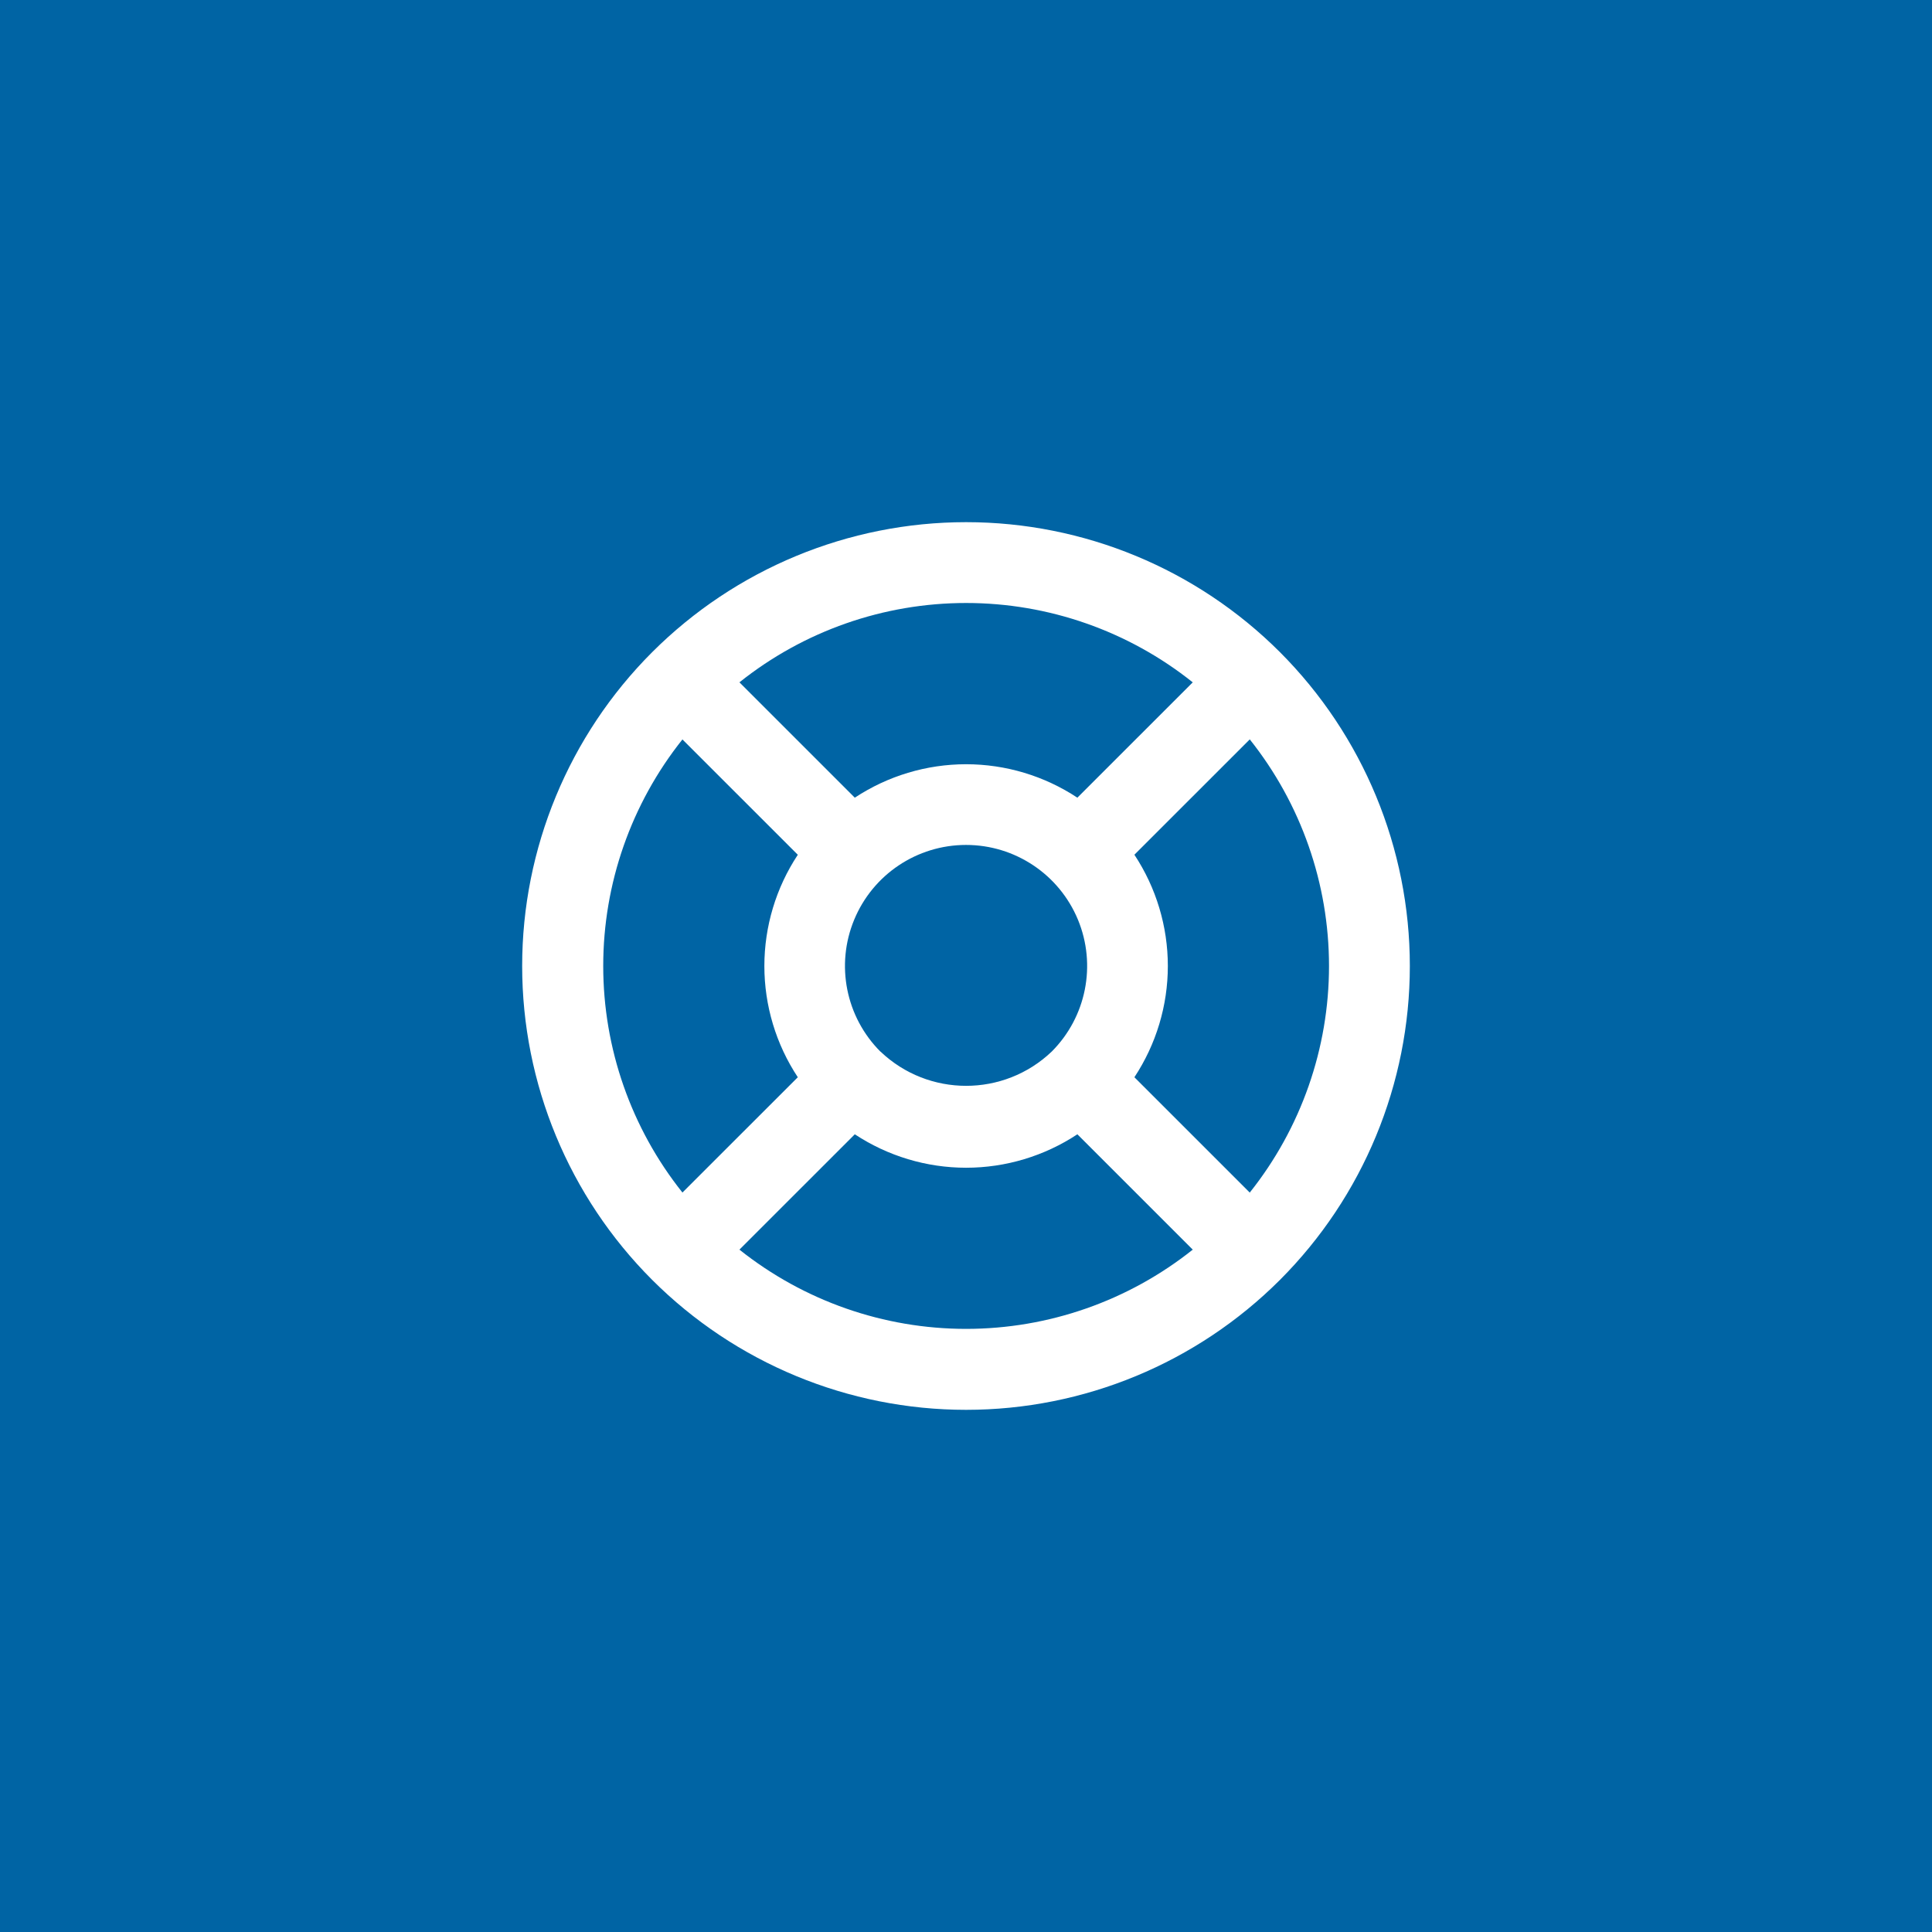 <svg width="74" height="74" viewBox="0 0 74 74" fill="none" xmlns="http://www.w3.org/2000/svg">
<rect width="74" height="74" fill="#0064A4"/>
<path d="M49.026 24.98C45.838 21.791 41.514 20 37.004 20C32.494 20 28.17 21.793 24.979 24.98C21.791 28.168 20 32.493 20 37C20 41.509 21.791 45.834 24.979 49.022C28.169 52.209 32.493 54 37.004 54C41.514 54 45.838 52.209 49.026 49.022C52.211 45.833 54 41.509 54 37C54 32.493 52.211 28.17 49.026 24.98ZM47.869 45.679L43.45 41.261C44.285 39.996 44.731 38.514 44.731 37C44.731 35.485 44.285 34.003 43.45 32.738L47.869 28.32C49.834 30.787 50.904 33.847 50.904 37C50.904 40.152 49.834 43.211 47.869 45.678V45.679ZM33.723 40.28C32.397 38.953 31.999 36.959 32.718 35.226C33.435 33.493 35.126 32.363 37.002 32.363C38.878 32.363 40.569 33.493 41.288 35.226C42.004 36.959 41.608 38.953 40.281 40.28C38.445 42.028 35.56 42.026 33.725 40.278L33.723 40.28ZM45.685 26.135L41.266 30.553C40.001 29.718 38.519 29.272 37.004 29.272C35.489 29.272 34.007 29.718 32.741 30.553L28.322 26.135C30.788 24.166 33.849 23.096 37.004 23.096C40.157 23.096 43.218 24.166 45.684 26.135H45.685ZM26.139 28.322L30.558 32.74C29.723 34.003 29.277 35.485 29.277 37.001C29.277 38.516 29.723 39.998 30.558 41.261L26.139 45.677C24.174 43.21 23.105 40.152 23.105 36.999C23.105 33.847 24.174 30.788 26.139 28.322ZM28.322 47.864L32.741 43.446C34.007 44.281 35.489 44.727 37.004 44.727C38.519 44.727 40.001 44.281 41.266 43.446L45.685 47.864C43.218 49.829 40.157 50.899 37.004 50.899C33.85 50.899 30.79 49.829 28.322 47.864Z" fill="white"/>
</svg>
